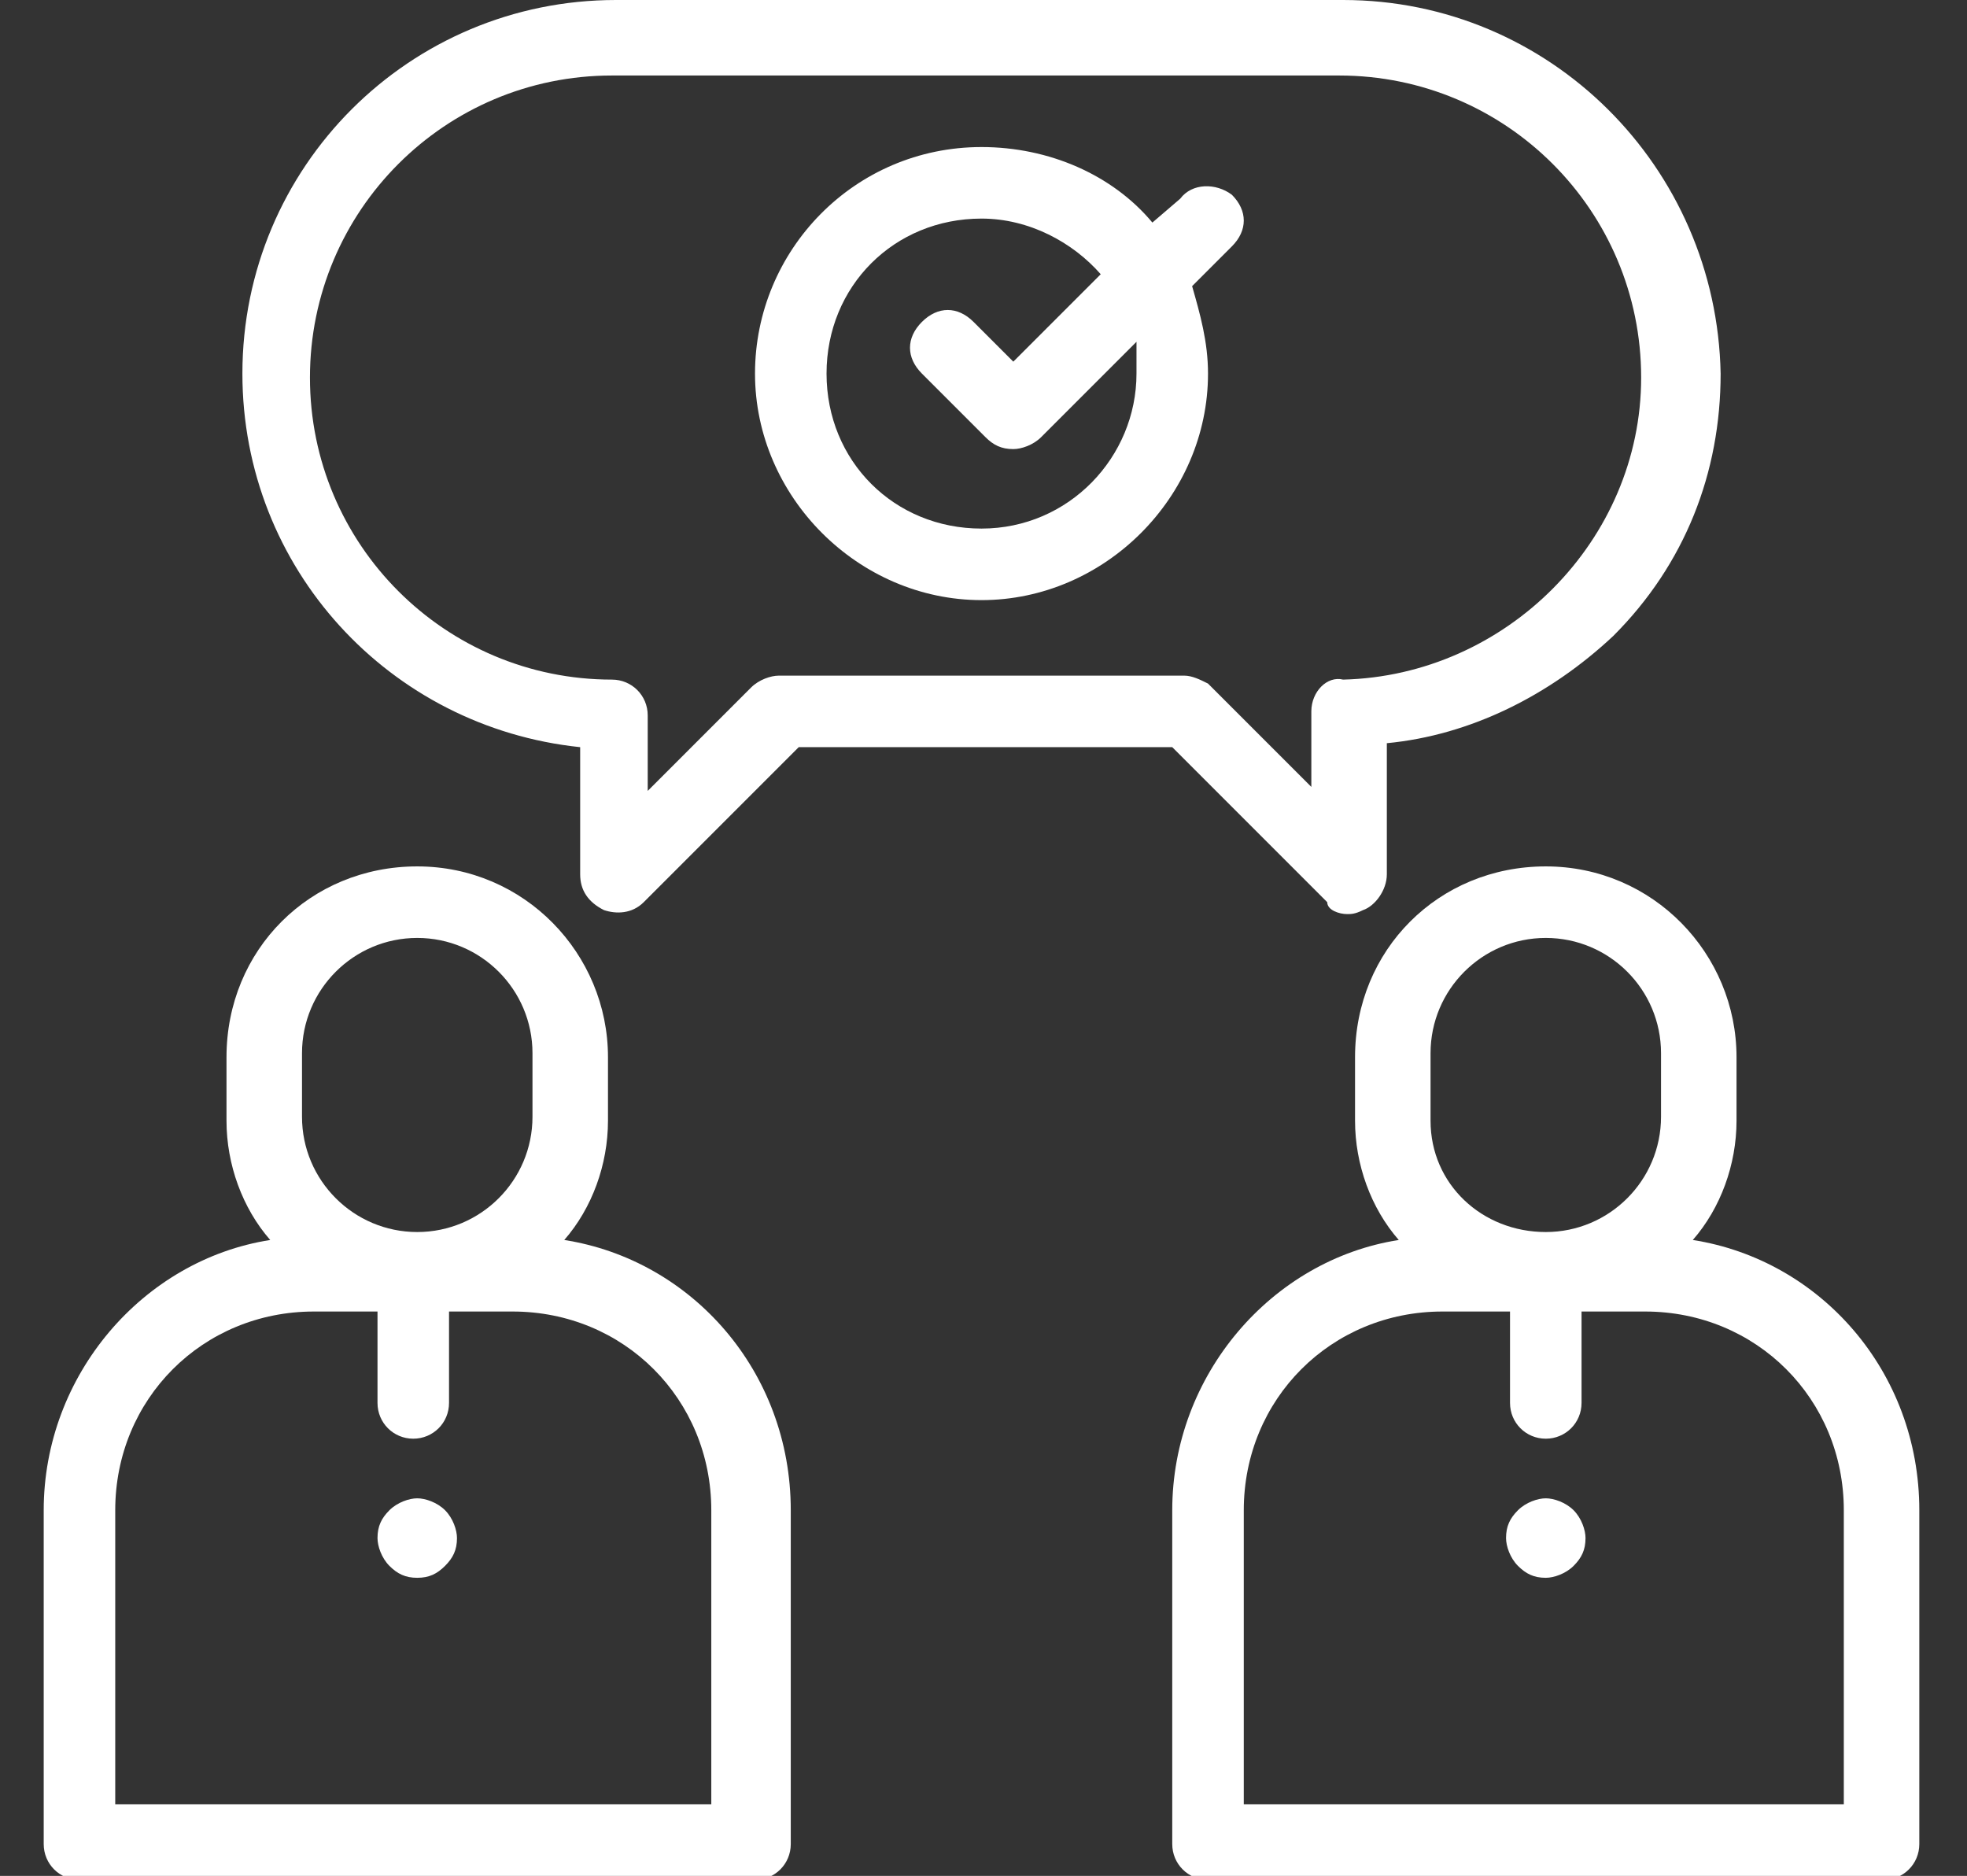 <?xml version="1.0" encoding="UTF-8"?> <!-- Generator: Adobe Illustrator 22.0.1, SVG Export Plug-In . SVG Version: 6.00 Build 0) --> <svg xmlns="http://www.w3.org/2000/svg" xmlns:xlink="http://www.w3.org/1999/xlink" id="Calque_2" x="0px" y="0px" viewBox="0 0 49.5 47.2" style="enable-background:new 0 0 49.5 47.2;" xml:space="preserve"><rect x="0" y="0" width="49.5" height="47.2" fill="#333333" stroke="none"/> <style type="text/css"> .st0{fill:#FFFFFF;} </style> <path class="st0" d="M33.9,23c0.1,0,0.2,0,0.4-0.1c0.3-0.1,0.6-0.5,0.6-0.9v-3.3c2.1-0.2,4.1-1.2,5.7-2.7c1.8-1.8,2.7-4.1,2.7-6.6 C43.2,4.2,39,0,33.8,0H15.5c-5.2,0-9.4,4.2-9.4,9.4c0,4.9,3.7,8.9,8.5,9.4V22c0,0.4,0.2,0.7,0.6,0.9c0.3,0.1,0.7,0.1,1-0.2l3.9-3.9 h9.4l3.9,3.9C33.4,22.9,33.7,23,33.9,23z M33,17.9v1.9l-2.6-2.6C30.2,17.1,30,17,29.8,17H19.6c-0.2,0-0.5,0.1-0.7,0.3l-2.6,2.6v-1.9 c0-0.5-0.4-0.9-0.9-0.9c-4.2,0-7.6-3.4-7.6-7.6s3.4-7.6,7.6-7.6h18.3c4.2,0,7.6,3.4,7.6,7.6c0,4.1-3.4,7.5-7.5,7.6 C33.4,17,33,17.4,33,17.9z"></path> <path class="st0" d="M29.7,5L29,5.6c-1-1.2-2.6-1.9-4.3-1.9c-3.2,0-5.7,2.6-5.7,5.7s2.6,5.7,5.7,5.7s5.7-2.6,5.7-5.7 c0-0.8-0.2-1.5-0.4-2.2l1-1c0.4-0.4,0.4-0.9,0-1.3C30.6,4.6,30,4.6,29.7,5z M28.6,9.4c0,2.1-1.7,3.9-3.9,3.9s-3.9-1.7-3.9-3.9 s1.7-3.9,3.9-3.9c1.2,0,2.3,0.6,3,1.4l-2.2,2.2l-1-1c-0.4-0.4-0.9-0.4-1.3,0c-0.4,0.4-0.4,0.9,0,1.3l1.6,1.6 c0.2,0.2,0.4,0.3,0.7,0.3c0.2,0,0.5-0.1,0.7-0.3l2.4-2.4C28.6,8.9,28.6,9.2,28.6,9.4z"></path> <path class="st0" d="M14.2,31.2c0.7-0.8,1.1-1.9,1.1-3v-1.6c0-2.6-2.1-4.8-4.8-4.8s-4.8,2.1-4.8,4.8v1.6c0,1.1,0.4,2.2,1.1,3 c-3.2,0.5-5.7,3.4-5.7,6.8v8.4c0,0.5,0.4,0.9,0.9,0.9h17c0.5,0,0.9-0.4,0.9-0.9v-8.4C19.9,34.5,17.4,31.7,14.2,31.2z M7.6,26.5 c0-1.6,1.3-2.9,2.9-2.9s2.9,1.3,2.9,2.9v1.6c0,1.6-1.3,2.9-2.9,2.9s-2.9-1.3-2.9-2.9V26.5z M18.1,45.4H2.9v-7.4c0-2.8,2.2-5,5-5h1.6 v2.3c0,0.5,0.4,0.9,0.9,0.9s0.9-0.4,0.9-0.9v-2.3h1.6c2.8,0,5,2.2,5,5V45.4z"></path> <path class="st0" d="M42.6,31.2c0.7-0.8,1.1-1.9,1.1-3v-1.6c0-2.6-2.1-4.8-4.8-4.8s-4.8,2.1-4.8,4.8v1.6c0,1.1,0.4,2.2,1.1,3 c-3.2,0.5-5.7,3.4-5.7,6.8v8.4c0,0.5,0.4,0.9,0.9,0.9h17c0.5,0,0.9-0.4,0.9-0.9v-8.4C48.3,34.5,45.8,31.7,42.6,31.2z M36,26.5 c0-1.6,1.3-2.9,2.9-2.9s2.9,1.3,2.9,2.9v1.6c0,1.6-1.3,2.9-2.9,2.9S36,29.8,36,28.2V26.5z M46.5,45.4H31.3v-7.4c0-2.8,2.2-5,5-5H38 v2.3c0,0.5,0.4,0.9,0.9,0.9c0.5,0,0.9-0.4,0.9-0.9v-2.3h1.6c2.8,0,5,2.2,5,5V45.4z"></path> <path class="st0" d="M38.9,37.7c-0.2,0-0.5,0.1-0.7,0.3c-0.2,0.2-0.3,0.4-0.3,0.7c0,0.2,0.1,0.5,0.3,0.7c0.2,0.2,0.4,0.3,0.7,0.3 c0.2,0,0.5-0.1,0.7-0.3c0.2-0.2,0.3-0.4,0.3-0.7c0-0.2-0.1-0.5-0.3-0.7C39.4,37.8,39.1,37.7,38.9,37.7z"></path> <path class="st0" d="M10.5,37.7c-0.2,0-0.5,0.1-0.7,0.3c-0.2,0.2-0.3,0.4-0.3,0.7c0,0.2,0.1,0.5,0.3,0.7c0.2,0.2,0.4,0.3,0.7,0.3 s0.5-0.1,0.7-0.3c0.2-0.2,0.3-0.4,0.3-0.7c0-0.2-0.1-0.5-0.3-0.7C11,37.8,10.7,37.7,10.5,37.7z"></path> </svg> 